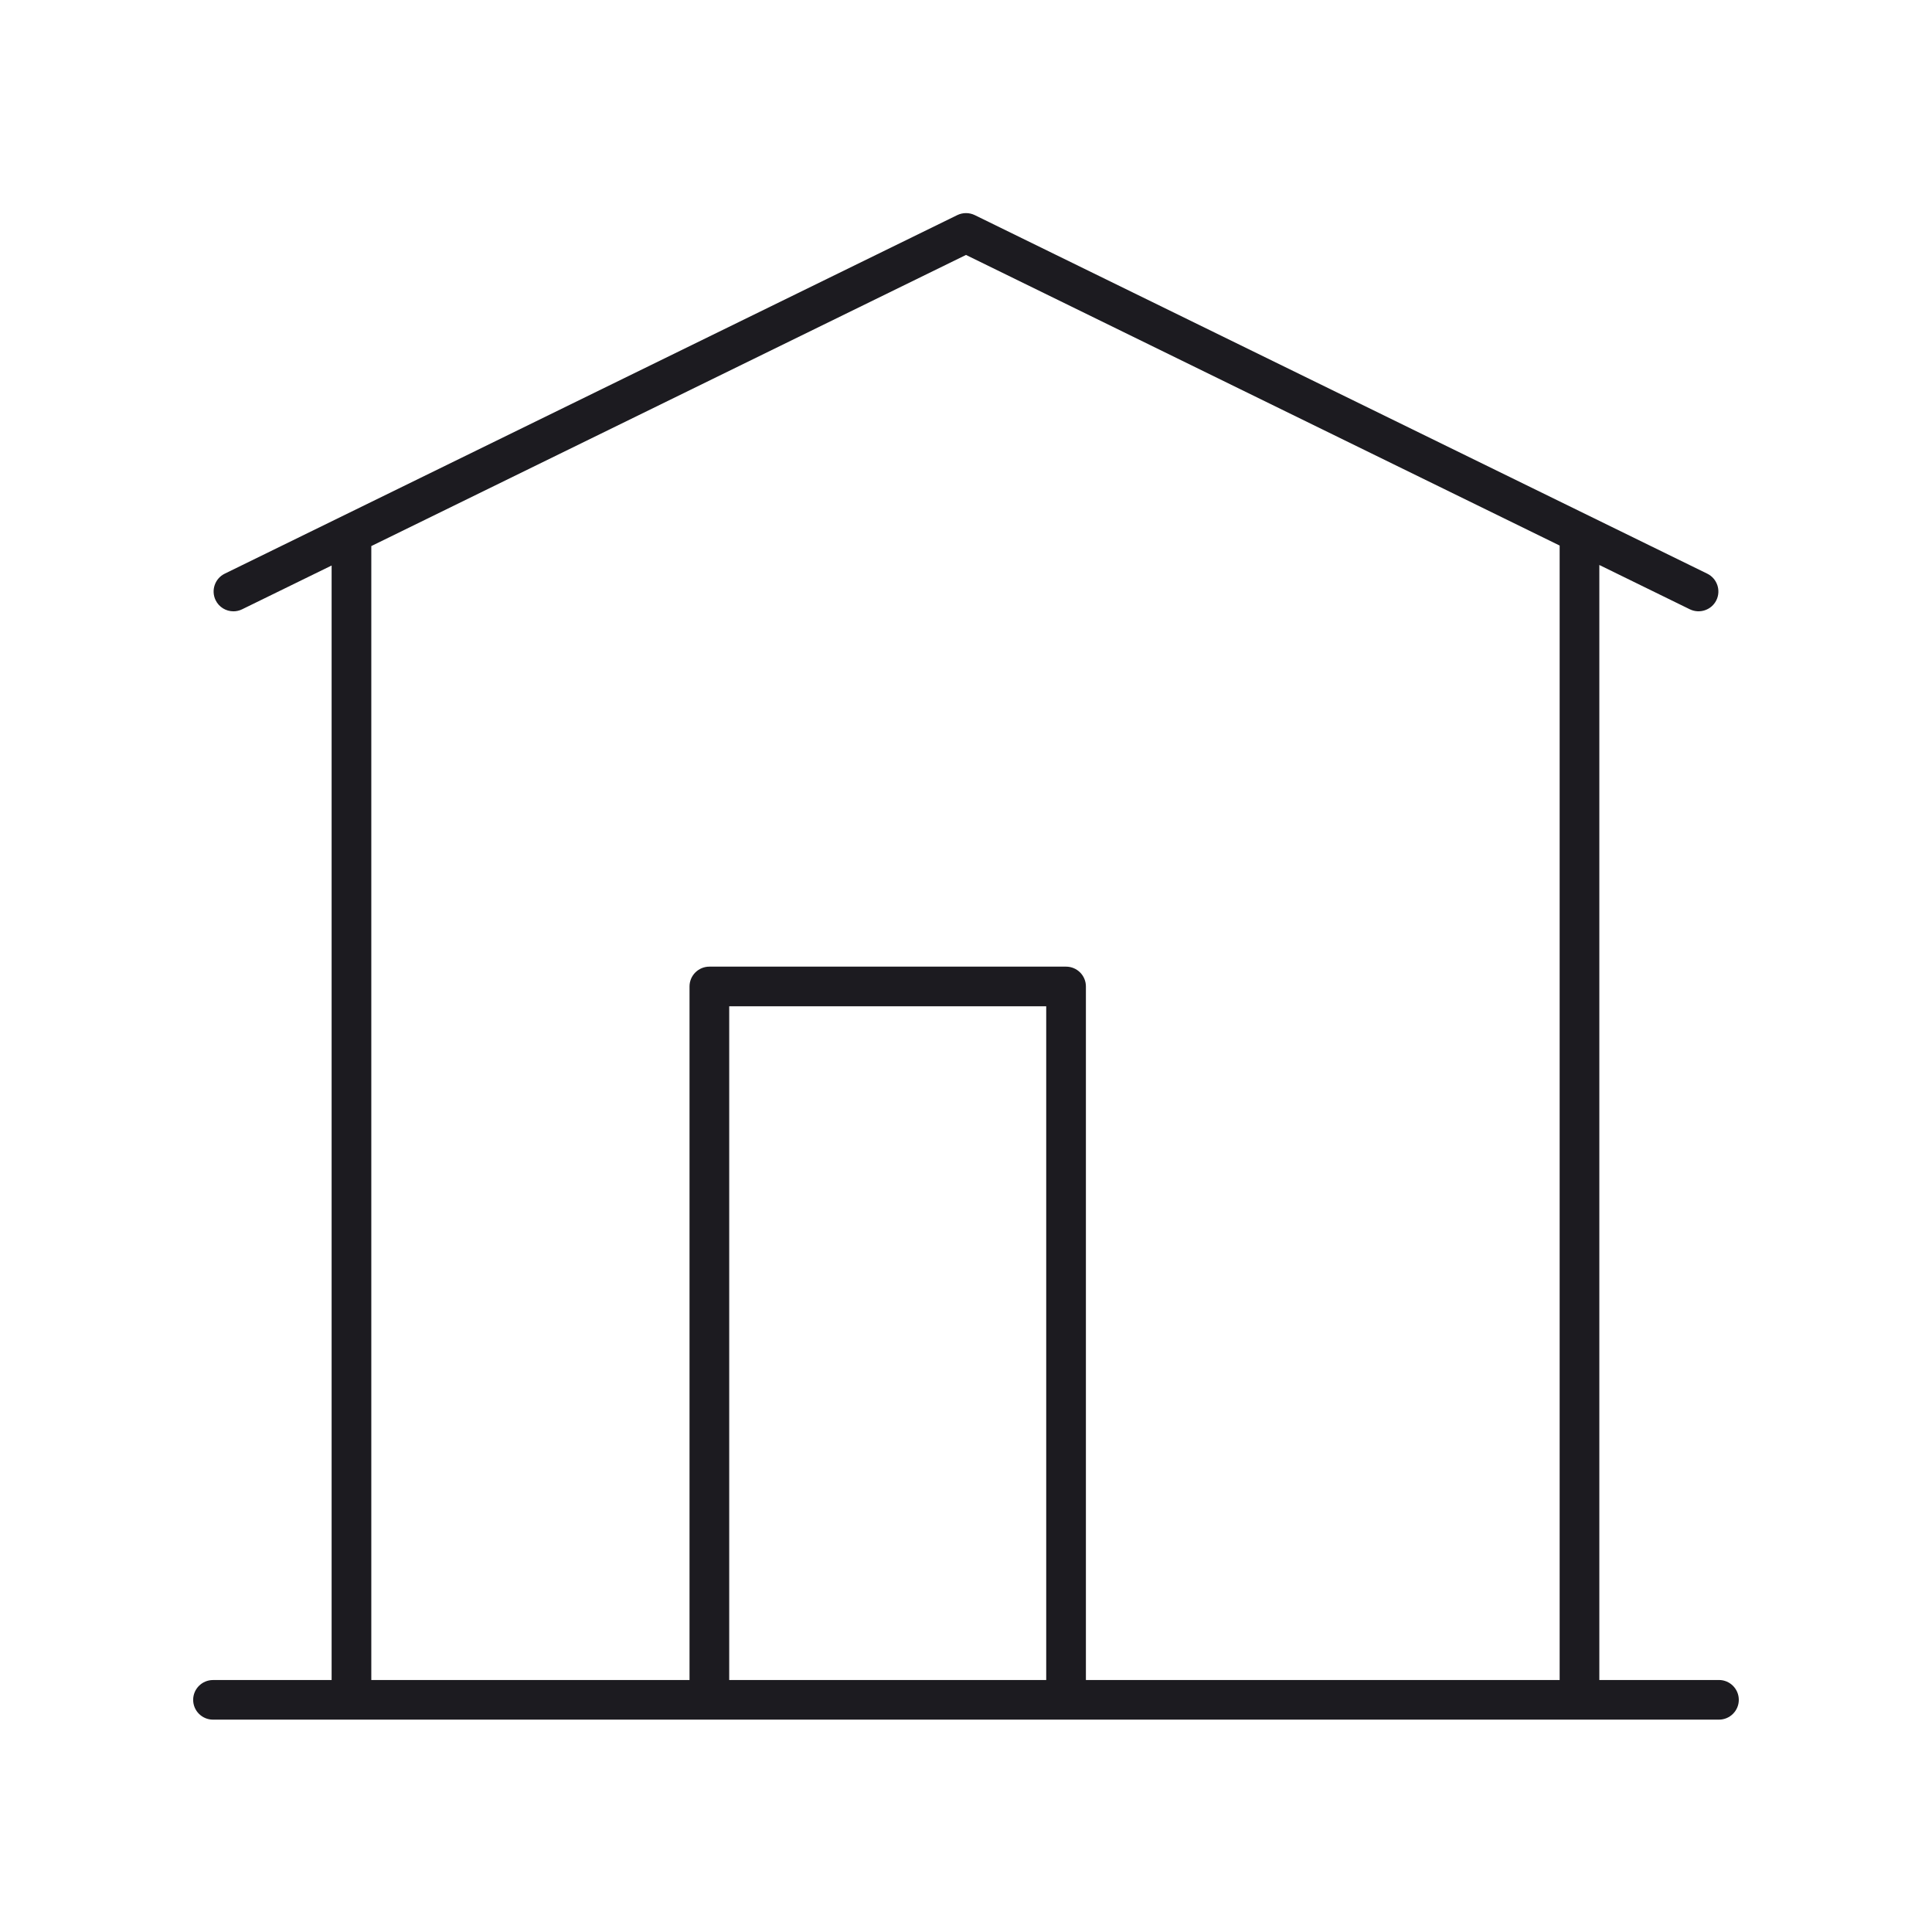 <?xml version="1.0" encoding="UTF-8"?>
<svg xmlns="http://www.w3.org/2000/svg" xmlns:xlink="http://www.w3.org/1999/xlink" width="1500" zoomAndPan="magnify" viewBox="0 0 1125 1125" height="1500" preserveAspectRatio="xMidYMid meet" version="1.0">
  <defs>
    <clipPath id="882cd6960f">
      <path d="M 112.5 124 L 1012.5 124 L 1012.5 1002 L 112.5 1002 Z M 112.5 124 " clip-rule="nonzero"></path>
    </clipPath>
  </defs>
  <g clip-path="url(#882cd6960f)">
    <path fill="#1c1b20" d="M 1000.945 978.258 L 931.289 978.258 L 931.289 328.992 L 984 354.797 C 989.672 357.539 996.609 355.266 999.445 349.5 C 1002.234 343.781 999.867 336.867 994.148 334.055 L 567.586 125.25 C 564.375 123.703 560.648 123.703 557.438 125.25 L 130.852 334.055 C 125.133 336.867 122.766 343.781 125.555 349.5 C 127.547 353.602 131.672 355.969 135.914 355.969 C 137.625 355.969 139.359 355.594 140.977 354.797 L 193.102 329.297 L 193.102 978.281 L 124.031 978.281 C 117.656 978.281 112.477 983.461 112.477 989.812 C 112.477 996.188 117.656 1001.344 124.031 1001.344 L 1000.945 1001.344 C 1007.32 1001.344 1012.5 996.164 1012.5 989.812 C 1012.5 983.438 1007.32 978.258 1000.945 978.258 Z M 216.211 317.977 L 562.5 148.453 L 908.18 317.672 L 908.18 978.258 L 632.32 978.258 L 632.32 574.406 C 632.32 568.031 627.141 562.875 620.766 562.875 L 413.062 562.875 C 406.688 562.875 401.508 568.055 401.508 574.406 L 401.508 978.258 L 216.211 978.258 Z M 609.211 978.258 L 424.617 978.258 L 424.617 585.961 L 609.211 585.961 Z M 609.211 978.258 " fill-opacity="1" fill-rule="nonzero"></path>
  </g>
</svg>
